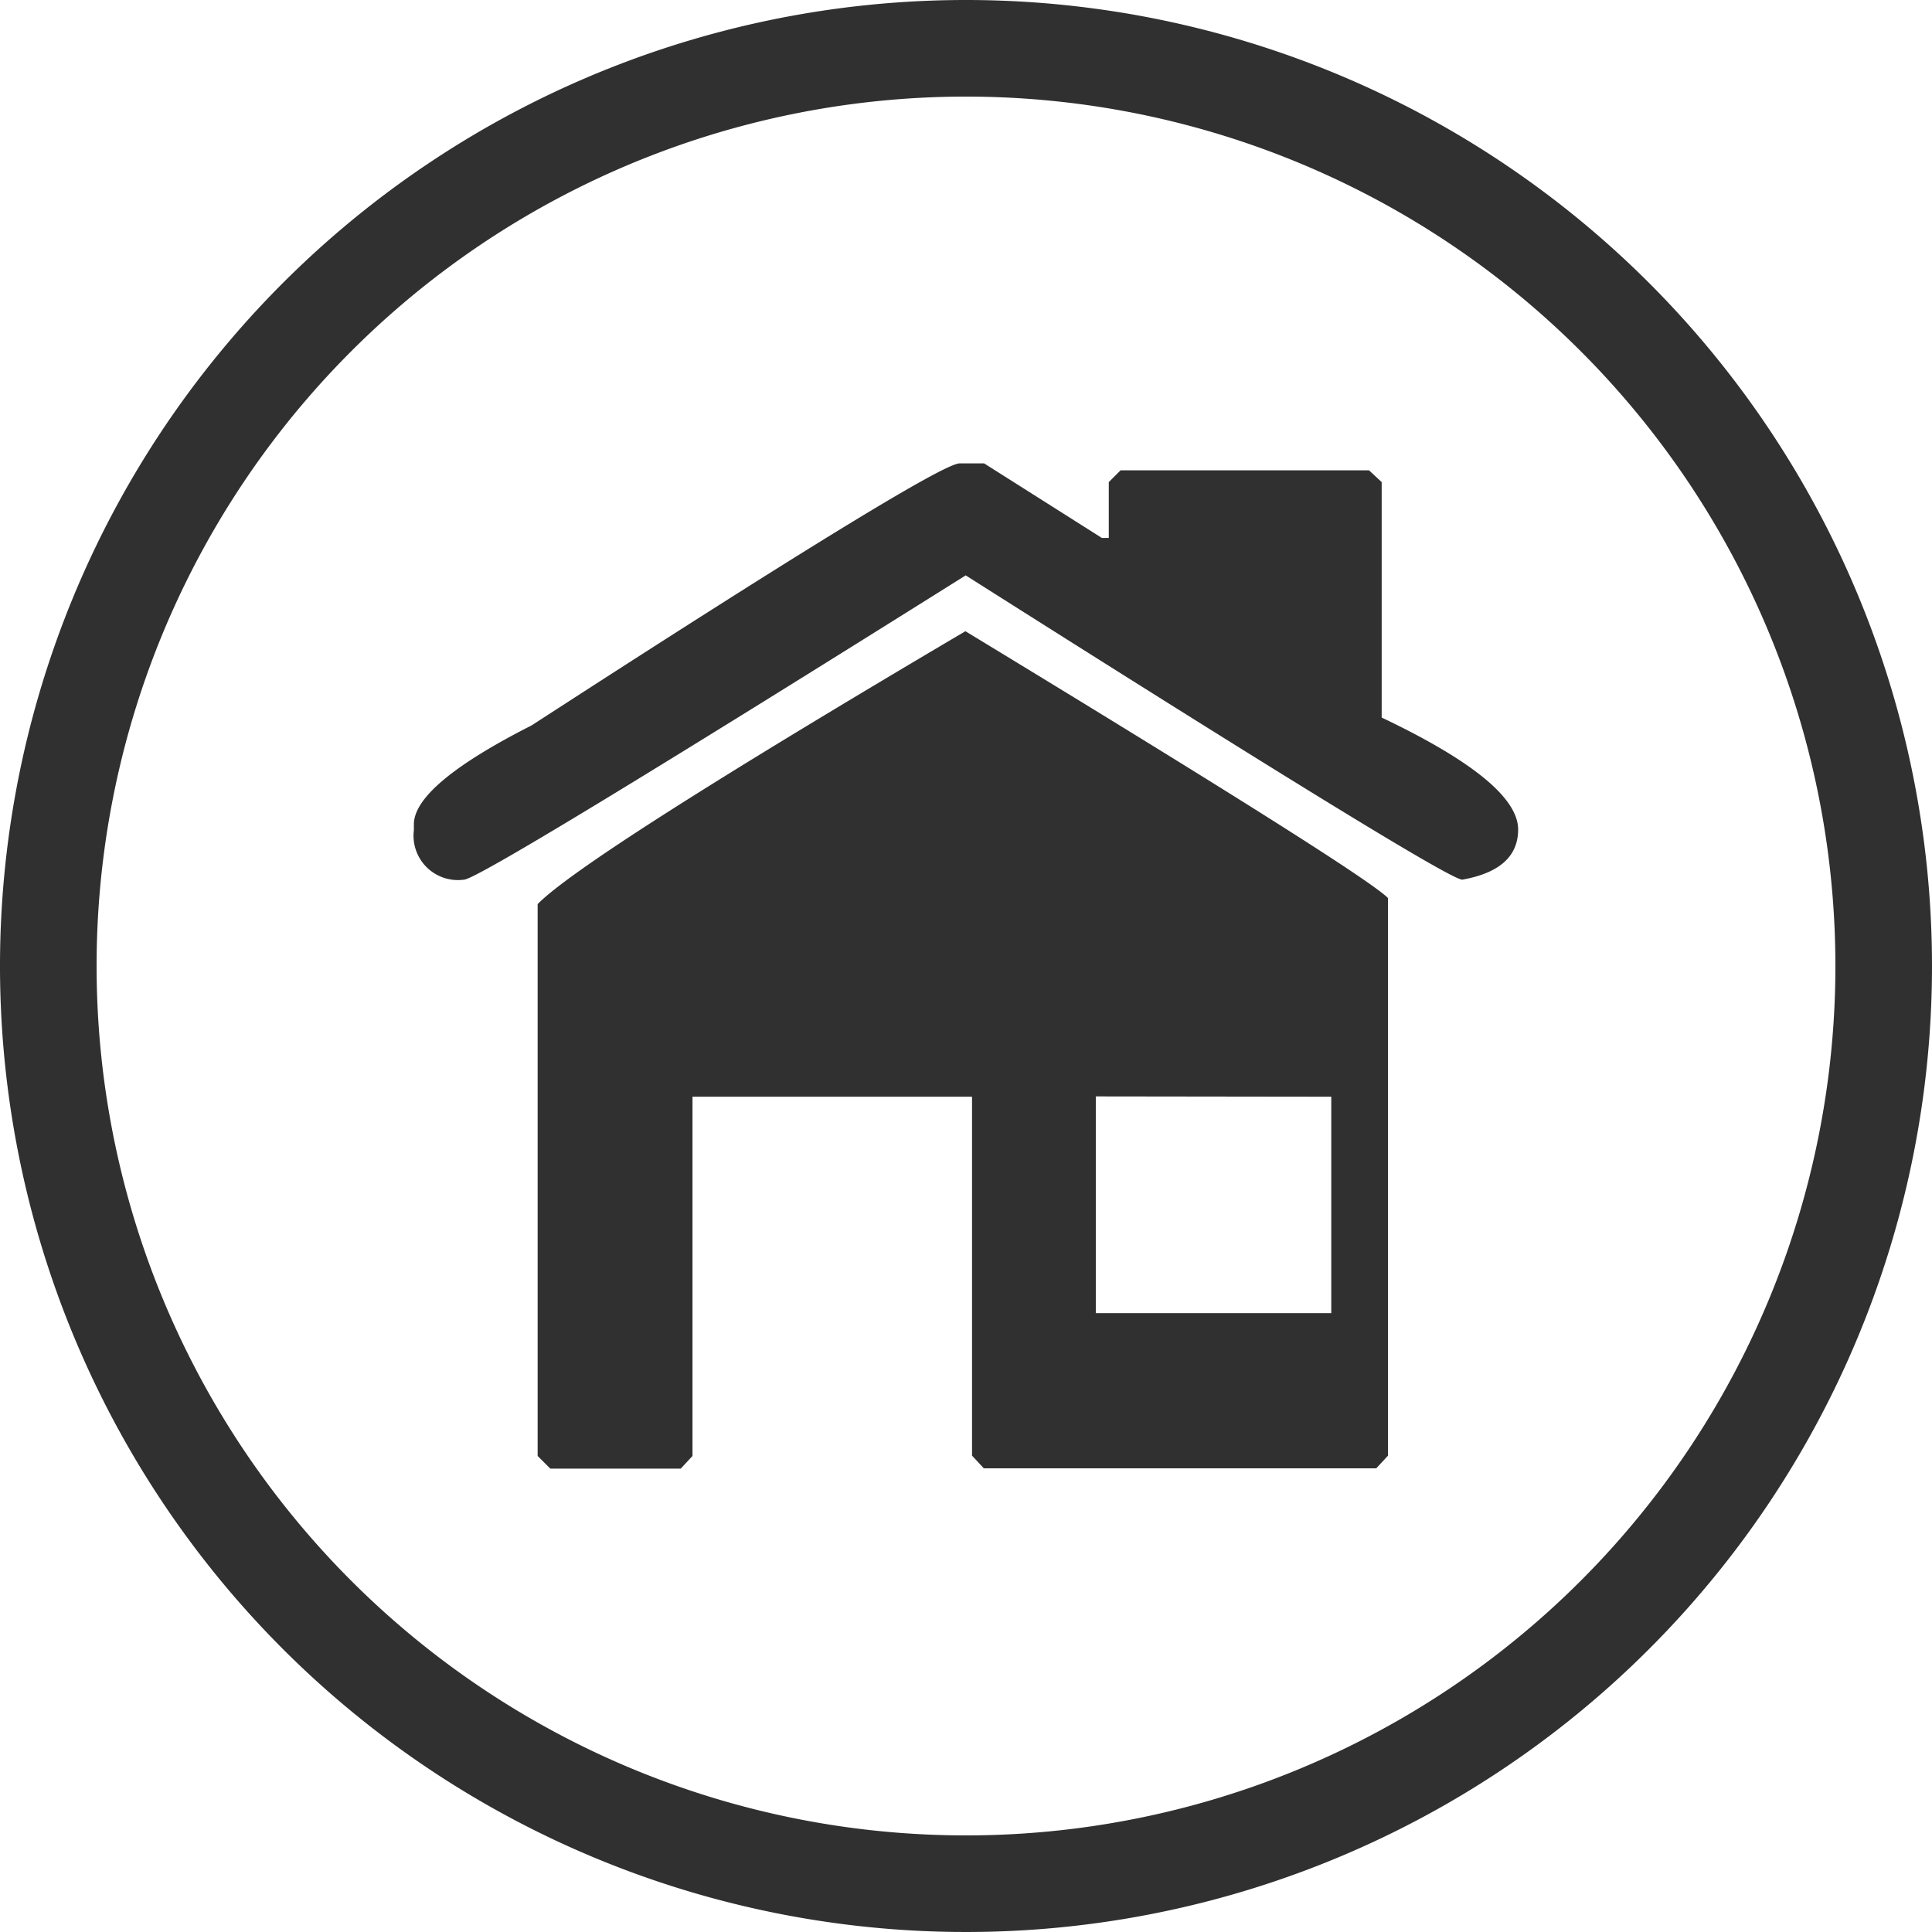 <svg id="Uso_domestico" data-name="Uso domestico" xmlns="http://www.w3.org/2000/svg" viewBox="0 0 64 64"><defs><style>.cls-1{fill:#303030;}</style></defs><title>3</title><path class="cls-1" d="M32.29,15.85h.81L37,18.32h.23V16.47l.39-.39h8.23l.42.39v7.8q4.52,2.15,4.52,3.71,0,1.33-1.85,1.66-.55,0-16.45-10.08Q16.42,29.64,15.87,29.64A1.47,1.47,0,0,1,14.21,28v-.19q0-1.3,3.9-3.28Q31.51,15.85,32.29,15.85Zm.19,5.56q13.17,8,14,8.84V48.72l-.39.42h-13l-.39-.42V36.83H23.44v11.9l-.39.42H18.73l-.42-.42V30.45Q19.86,28.86,32.48,21.41Zm4.32,15.41V44h7.8V36.83Z" transform="translate(-0.5 -0.5)"/><path class="cls-1" d="M32.5.5a32,32,0,1,0,32,32A32,32,0,0,0,32.5.5Zm0,60.8A28.8,28.8,0,1,1,61.3,32.5,28.8,28.8,0,0,1,32.5,61.3Z" transform="translate(-0.5 -0.5)"/></svg>